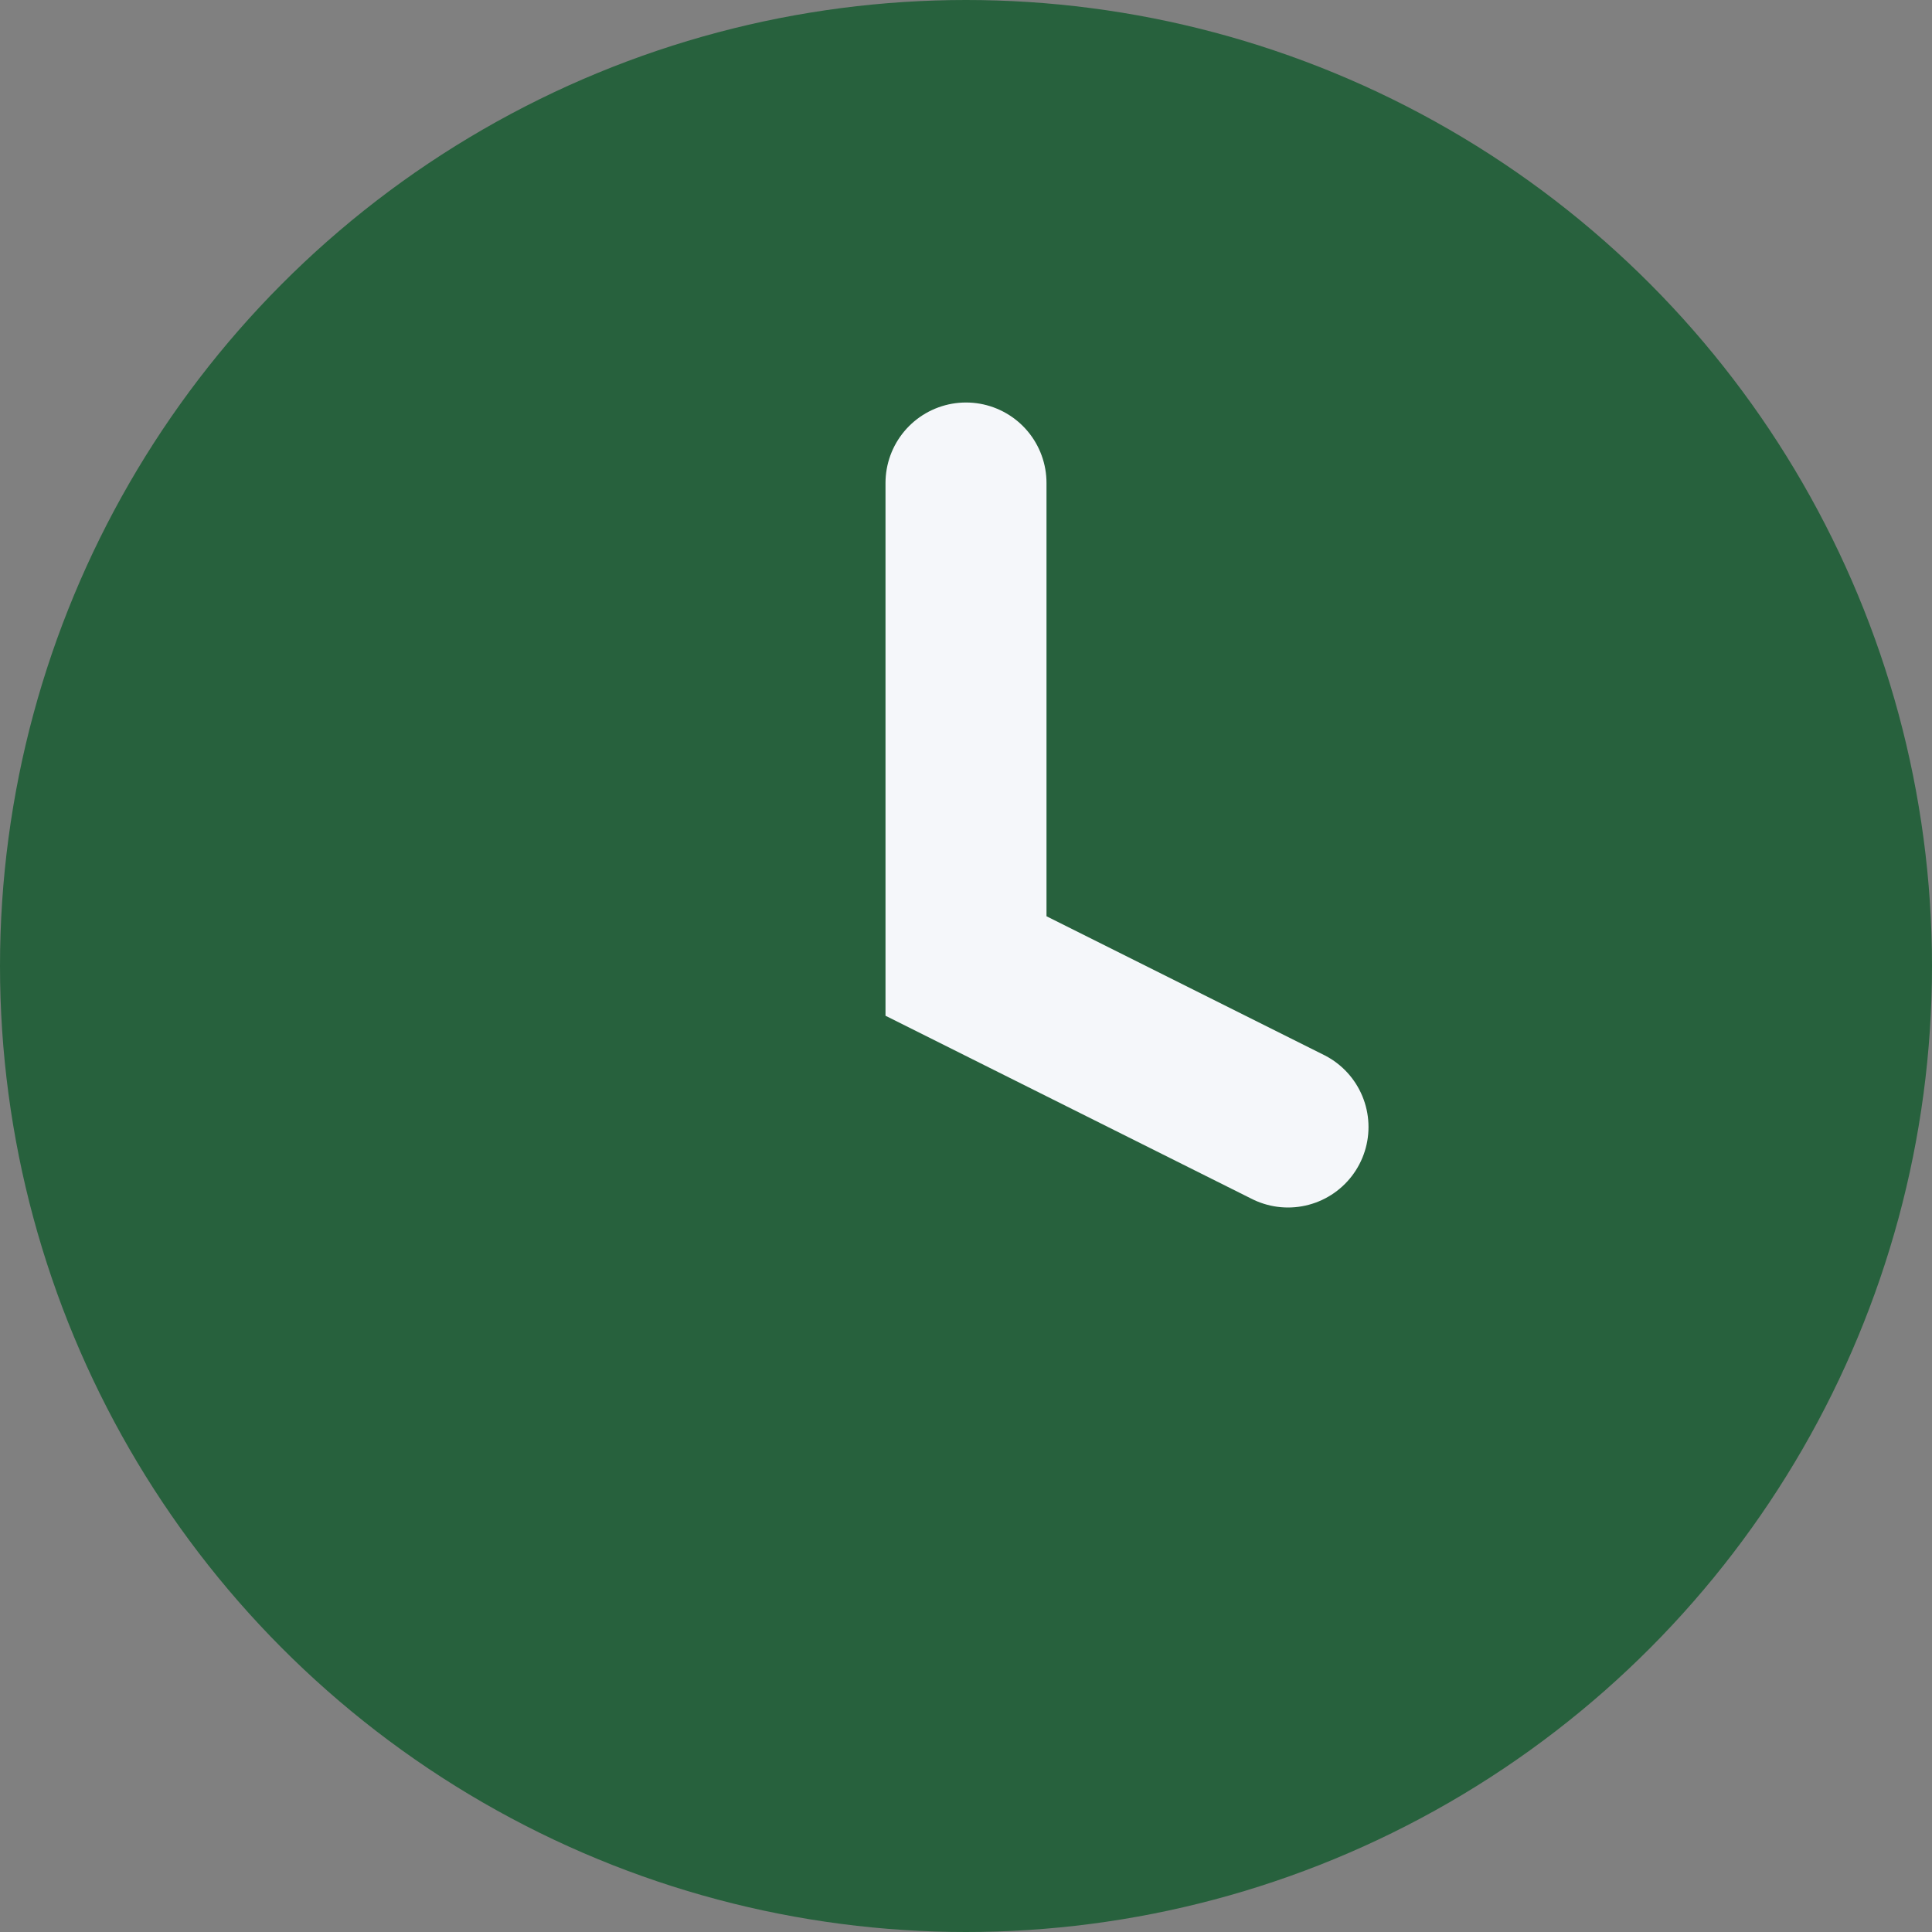 <?xml version="1.0" encoding="UTF-8"?>
<svg xmlns="http://www.w3.org/2000/svg" width="24" height="24" viewBox="0 0 24 24"><rect x="0" y="0" width="24" height="24" fill="#808080" stroke="none"/><circle cx="12" cy="12" r="12" fill="#27613D"/><path d="M12 6v6l4 2" stroke="#F5F7FA" stroke-width="2" fill="none" stroke-linecap="round"/></svg>
